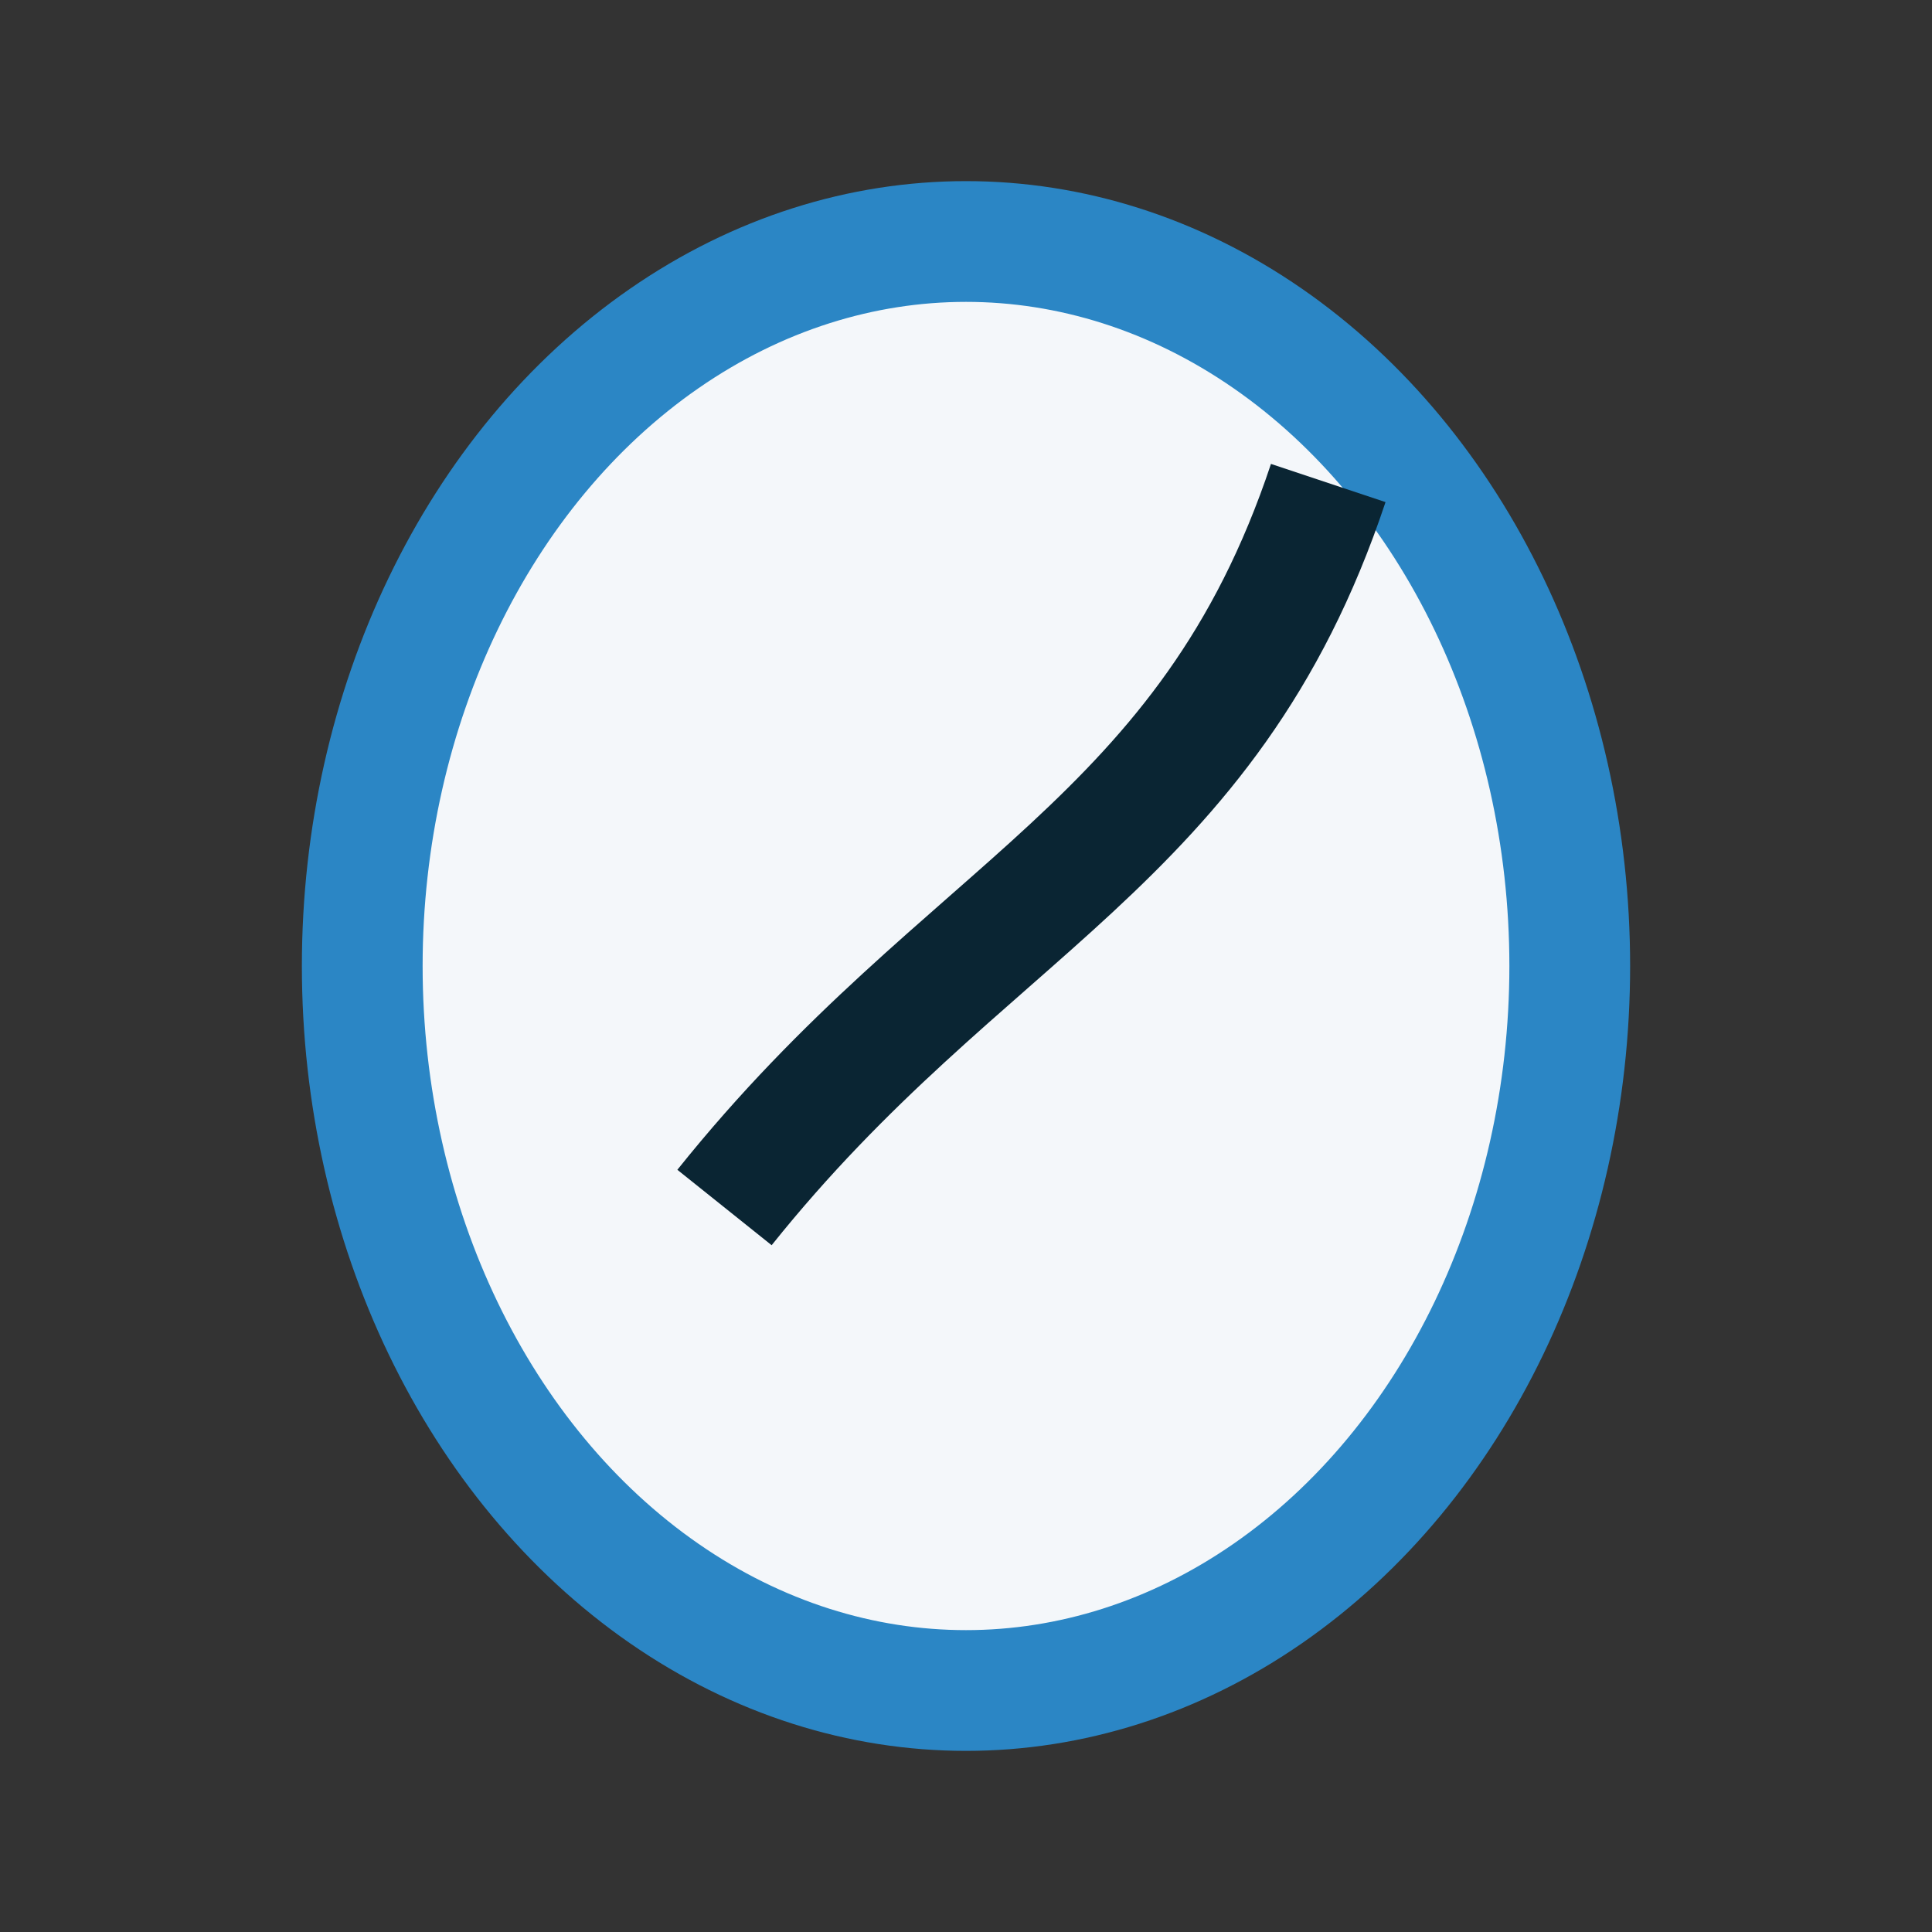 <?xml version="1.0" encoding="UTF-8"?>
<svg xmlns="http://www.w3.org/2000/svg" width="32" height="32" viewBox="0 0 32 32"><rect x="0" y="0" width="32" height="32" fill="#333333" stroke="none"/><ellipse rx="10" ry="12" cx="16" cy="16" fill="#F4F7FA" stroke="#2B86C5" stroke-width="2"/><path d="M12 20c4-5 8-6 10-12" stroke="#0A2533" stroke-width="2" fill="none"/></svg>